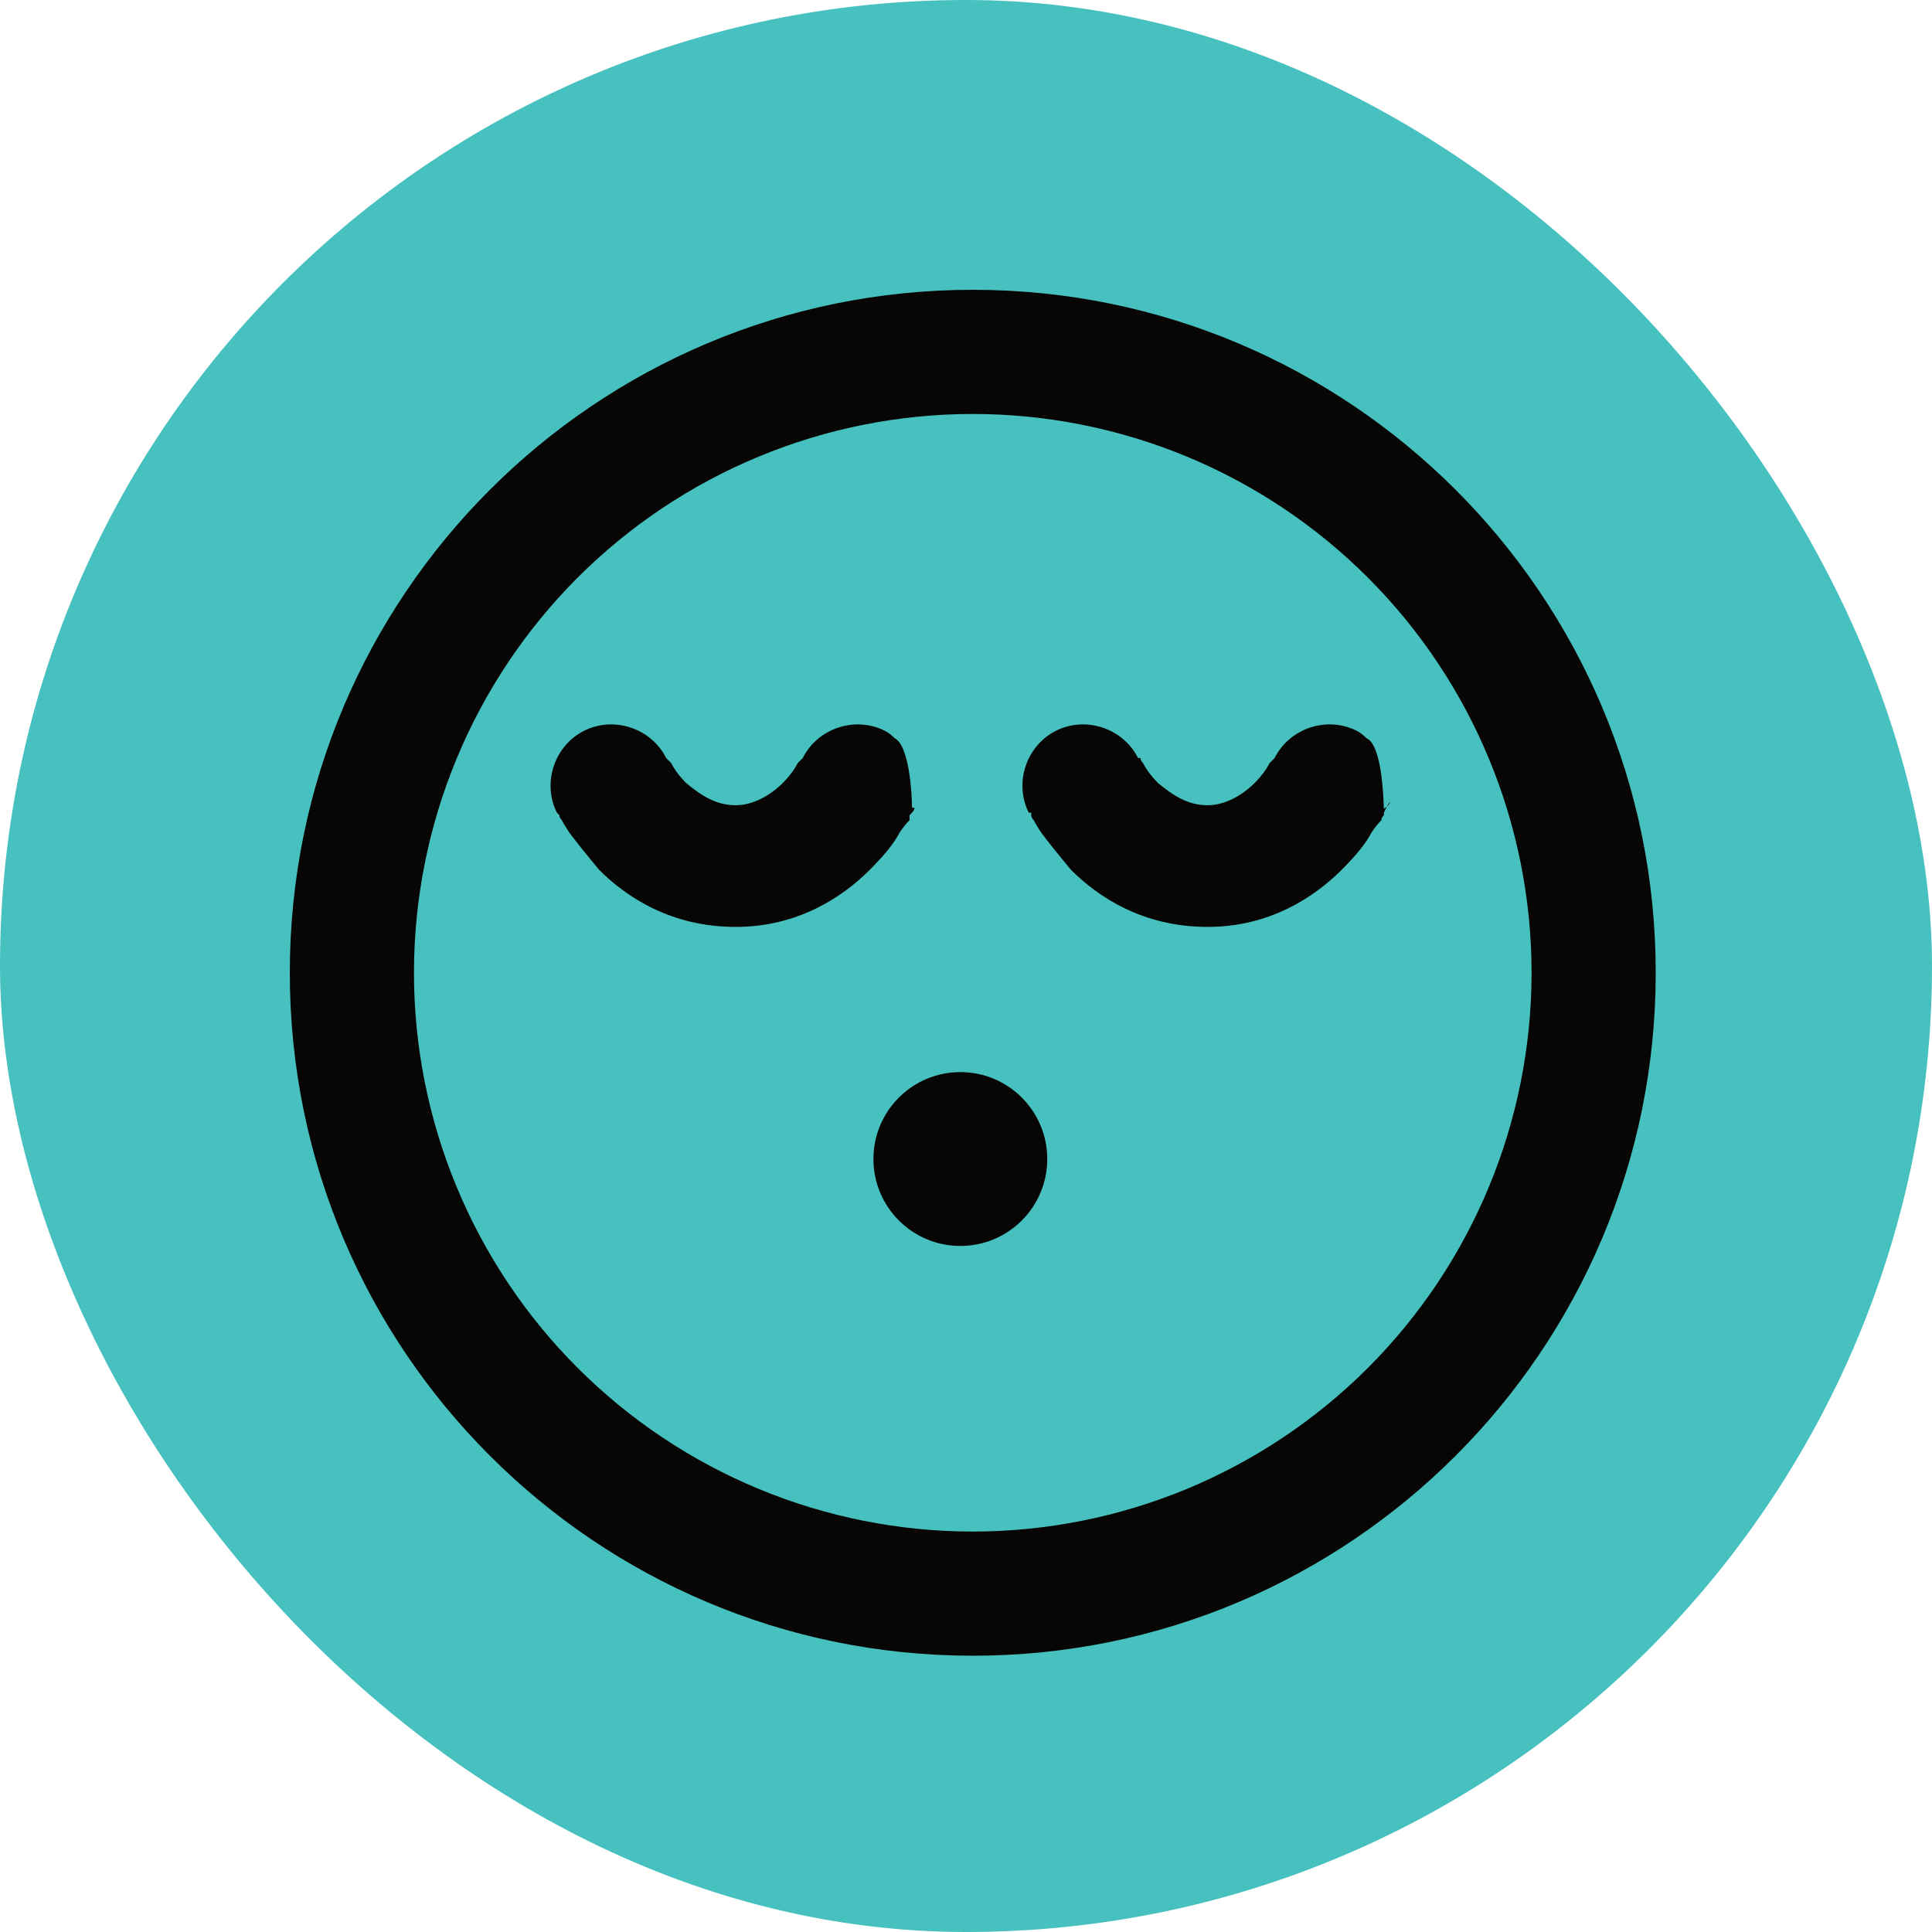 <svg xmlns="http://www.w3.org/2000/svg" fill="none" viewBox="0 0 100 100" height="100" width="100">
<rect fill="#46C1BF" rx="50" height="100" width="100"></rect>
<path fill="#080604" d="M50.35 21.427C46.552 21.427 42.791 22.175 39.282 23.629C35.773 25.082 32.584 27.213 29.898 29.898C27.213 32.584 25.082 35.773 23.629 39.282C22.175 42.791 21.427 46.552 21.427 50.35C21.427 54.148 22.175 57.909 23.629 61.418C25.082 64.927 27.213 68.116 29.898 70.802C32.584 73.487 35.773 75.618 39.282 77.071C42.791 78.525 46.552 79.273 50.35 79.273C58.021 79.273 65.377 76.225 70.802 70.802C76.225 65.377 79.273 58.021 79.273 50.35C79.273 42.679 76.225 35.323 70.802 29.898C65.377 24.474 58.021 21.427 50.35 21.427ZM15 50.35C15 30.827 30.827 15 50.35 15C69.873 15 85.7 30.827 85.7 50.35C85.7 69.873 69.873 85.7 50.35 85.7C30.827 85.7 15 69.873 15 50.35ZM47.136 59.997C47.136 58.219 48.578 56.777 50.356 56.777C52.135 56.777 53.577 58.219 53.577 59.997C53.577 61.776 52.135 63.217 50.356 63.217C48.578 63.217 47.136 61.776 47.136 59.997Z"></path>
<path fill="#080604" d="M38.079 47.977C34.737 47.977 32.423 46.435 31.009 45.021C30.367 44.249 29.852 43.607 29.467 43.093C29.295 42.836 29.167 42.621 29.081 42.45C28.995 42.364 28.953 42.279 28.953 42.193L28.824 42.064C28.053 40.522 28.695 38.593 30.238 37.822C31.781 37.051 33.709 37.694 34.48 39.236L34.737 39.493C34.866 39.75 35.123 40.136 35.508 40.522C36.28 41.164 37.051 41.679 38.079 41.679C38.979 41.679 39.879 41.164 40.522 40.522C40.907 40.136 41.164 39.75 41.293 39.493L41.55 39.236C42.321 37.694 44.249 37.051 45.792 37.822C45.964 37.908 46.135 38.036 46.306 38.208C47.078 38.593 47.206 41.164 47.206 41.807H47.335C47.335 41.893 47.292 41.979 47.206 42.064L47.078 42.193V42.45C46.906 42.621 46.735 42.836 46.563 43.093C46.306 43.607 45.792 44.249 45.021 45.021C43.607 46.435 41.293 47.977 38.079 47.977Z"></path>
<path fill="#080604" d="M70.73 38.208C71.498 38.537 71.61 41.113 71.627 41.861C71.686 41.831 71.737 41.794 71.78 41.756C71.988 41.569 71.997 41.351 71.78 41.756C71.739 41.834 71.688 41.935 71.63 42.064V42.193C71.544 42.279 71.501 42.364 71.501 42.45C71.33 42.621 71.158 42.836 70.987 43.093C70.73 43.607 70.216 44.249 69.445 45.021C68.031 46.435 65.717 47.977 62.503 47.977C59.161 47.977 56.847 46.435 55.433 45.021C54.79 44.249 54.276 43.607 53.89 43.093C53.719 42.836 53.59 42.621 53.505 42.45C53.419 42.364 53.376 42.279 53.376 42.193V42.064H53.248C52.476 40.522 53.119 38.593 54.662 37.822C56.204 37.051 58.133 37.694 58.904 39.236H59.032C59.032 39.322 59.075 39.408 59.161 39.493C59.289 39.75 59.546 40.136 59.932 40.522C60.703 41.164 61.475 41.679 62.503 41.679C63.403 41.679 64.303 41.164 64.945 40.522C65.331 40.136 65.588 39.75 65.717 39.493L65.974 39.236C66.745 37.694 68.673 37.051 70.216 37.822C70.387 37.908 70.558 38.036 70.73 38.208Z"></path>
<path fill="#080604" d="M54.206 59.991C54.206 62.476 52.192 64.49 49.707 64.49C47.222 64.49 45.208 62.476 45.208 59.991C45.208 57.506 47.222 55.492 49.707 55.492C52.192 55.492 54.206 57.506 54.206 59.991Z"></path>
</svg>
